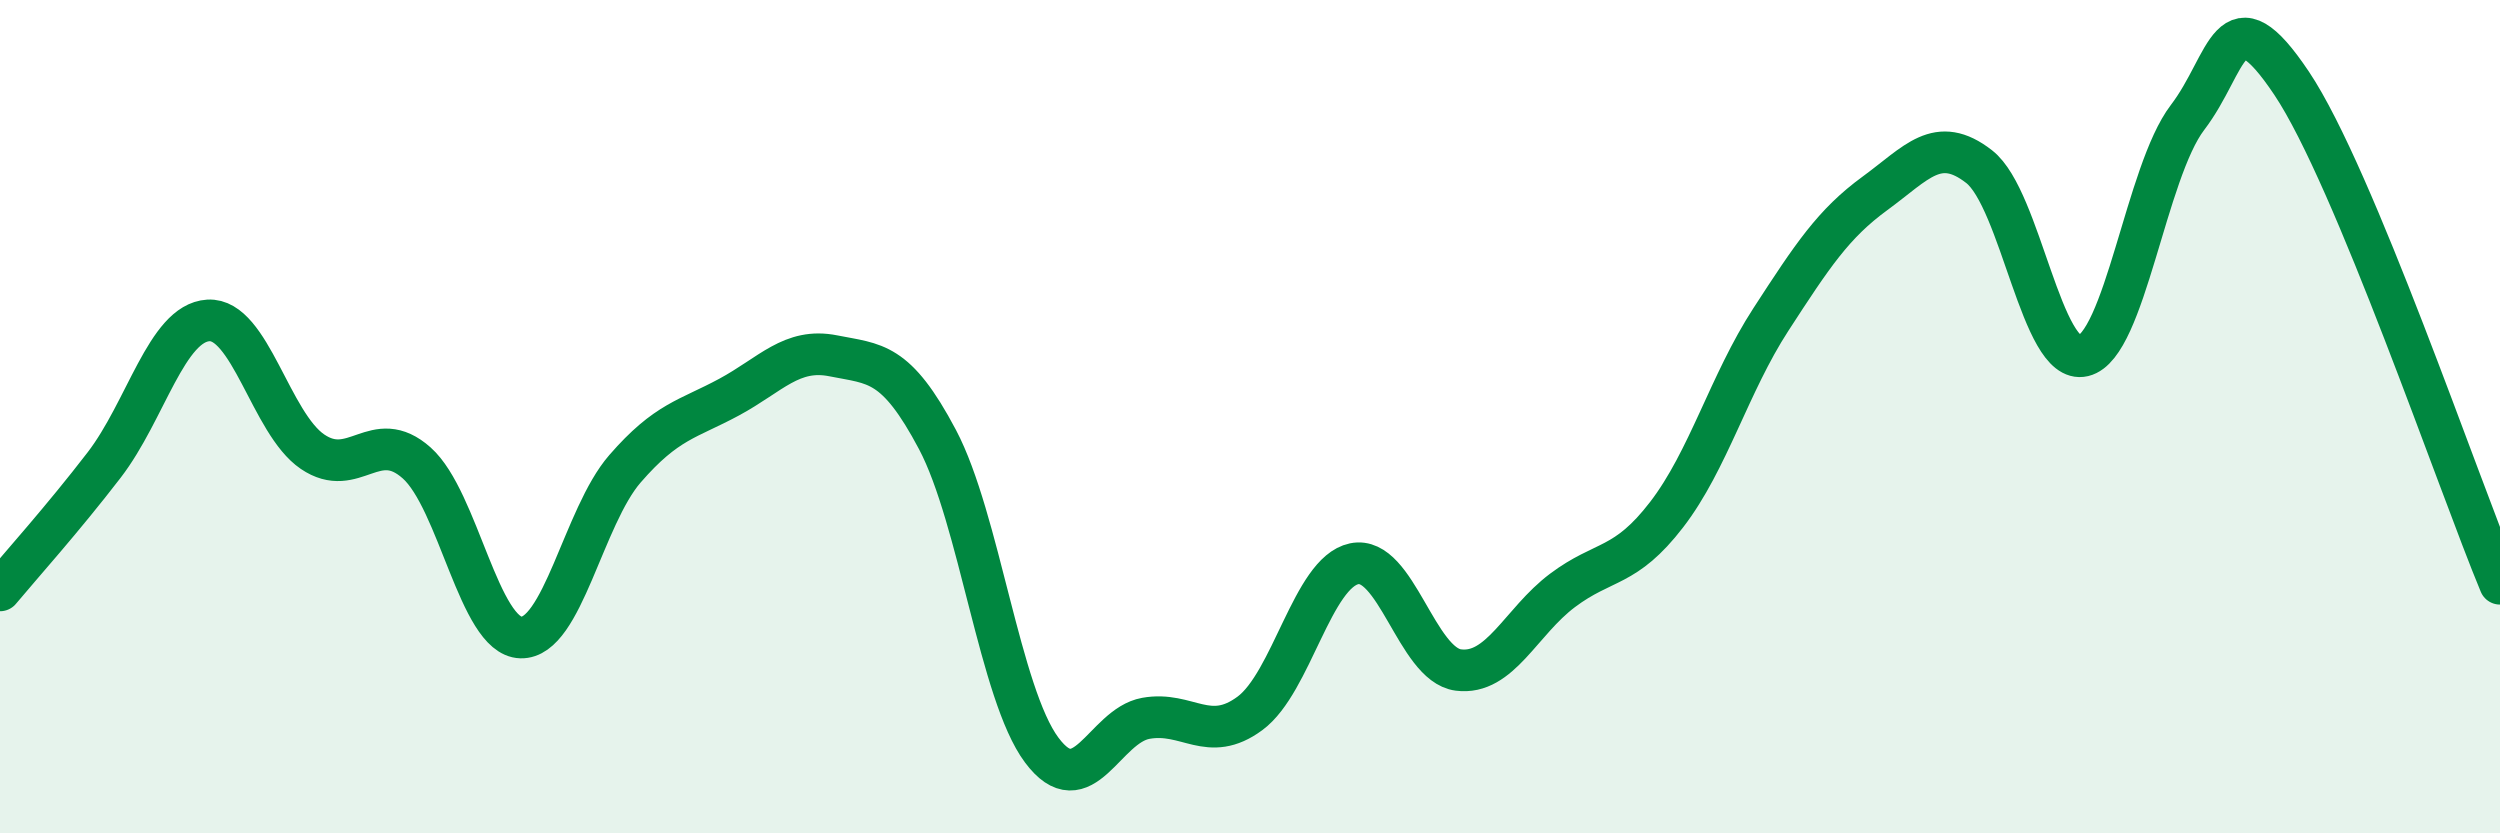 
    <svg width="60" height="20" viewBox="0 0 60 20" xmlns="http://www.w3.org/2000/svg">
      <path
        d="M 0,14.17 C 0.5,13.57 1.5,12.46 2.5,11.16 C 3.5,9.86 4,7.75 5,7.69 C 6,7.63 6.5,10.16 7.5,10.84 C 8.5,11.52 9,10.22 10,11.11 C 11,12 11.5,15.27 12.5,15.3 C 13.5,15.33 14,12.4 15,11.25 C 16,10.1 16.5,10.07 17.5,9.53 C 18.5,8.99 19,8.34 20,8.54 C 21,8.74 21.5,8.66 22.5,10.55 C 23.5,12.44 24,16.66 25,18 C 26,19.34 26.5,17.42 27.5,17.24 C 28.5,17.06 29,17.86 30,17.12 C 31,16.38 31.5,13.74 32.5,13.53 C 33.5,13.32 34,15.95 35,16.08 C 36,16.21 36.5,14.92 37.5,14.17 C 38.5,13.42 39,13.65 40,12.35 C 41,11.05 41.5,9.21 42.5,7.67 C 43.5,6.13 44,5.37 45,4.64 C 46,3.91 46.5,3.22 47.5,4 C 48.5,4.78 49,8.78 50,8.54 C 51,8.3 51.5,4.13 52.5,2.82 C 53.5,1.51 53.5,-0.24 55,2 C 56.5,4.24 59,11.61 60,14.01L60 20L0 20Z"
        fill="#008740"
        opacity="0.1"
        stroke-linecap="round"
        stroke-linejoin="round"
      />
      <path
        d="M 0,14.17 C 0.5,13.57 1.5,12.46 2.5,11.16 C 3.5,9.86 4,7.75 5,7.69 C 6,7.63 6.5,10.16 7.5,10.84 C 8.5,11.52 9,10.22 10,11.11 C 11,12 11.5,15.27 12.5,15.3 C 13.5,15.33 14,12.4 15,11.25 C 16,10.1 16.5,10.07 17.5,9.53 C 18.5,8.99 19,8.34 20,8.54 C 21,8.74 21.5,8.66 22.5,10.55 C 23.5,12.44 24,16.66 25,18 C 26,19.34 26.5,17.42 27.5,17.24 C 28.5,17.06 29,17.86 30,17.12 C 31,16.38 31.5,13.74 32.5,13.53 C 33.5,13.32 34,15.95 35,16.08 C 36,16.21 36.5,14.92 37.5,14.17 C 38.5,13.42 39,13.65 40,12.35 C 41,11.05 41.5,9.21 42.5,7.67 C 43.5,6.13 44,5.37 45,4.64 C 46,3.91 46.5,3.22 47.5,4 C 48.5,4.78 49,8.78 50,8.54 C 51,8.3 51.5,4.13 52.5,2.82 C 53.5,1.51 53.5,-0.24 55,2 C 56.5,4.24 59,11.61 60,14.01"
        stroke="#008740"
        stroke-width="1"
        fill="none"
        stroke-linecap="round"
        stroke-linejoin="round"
      />
    </svg>
  